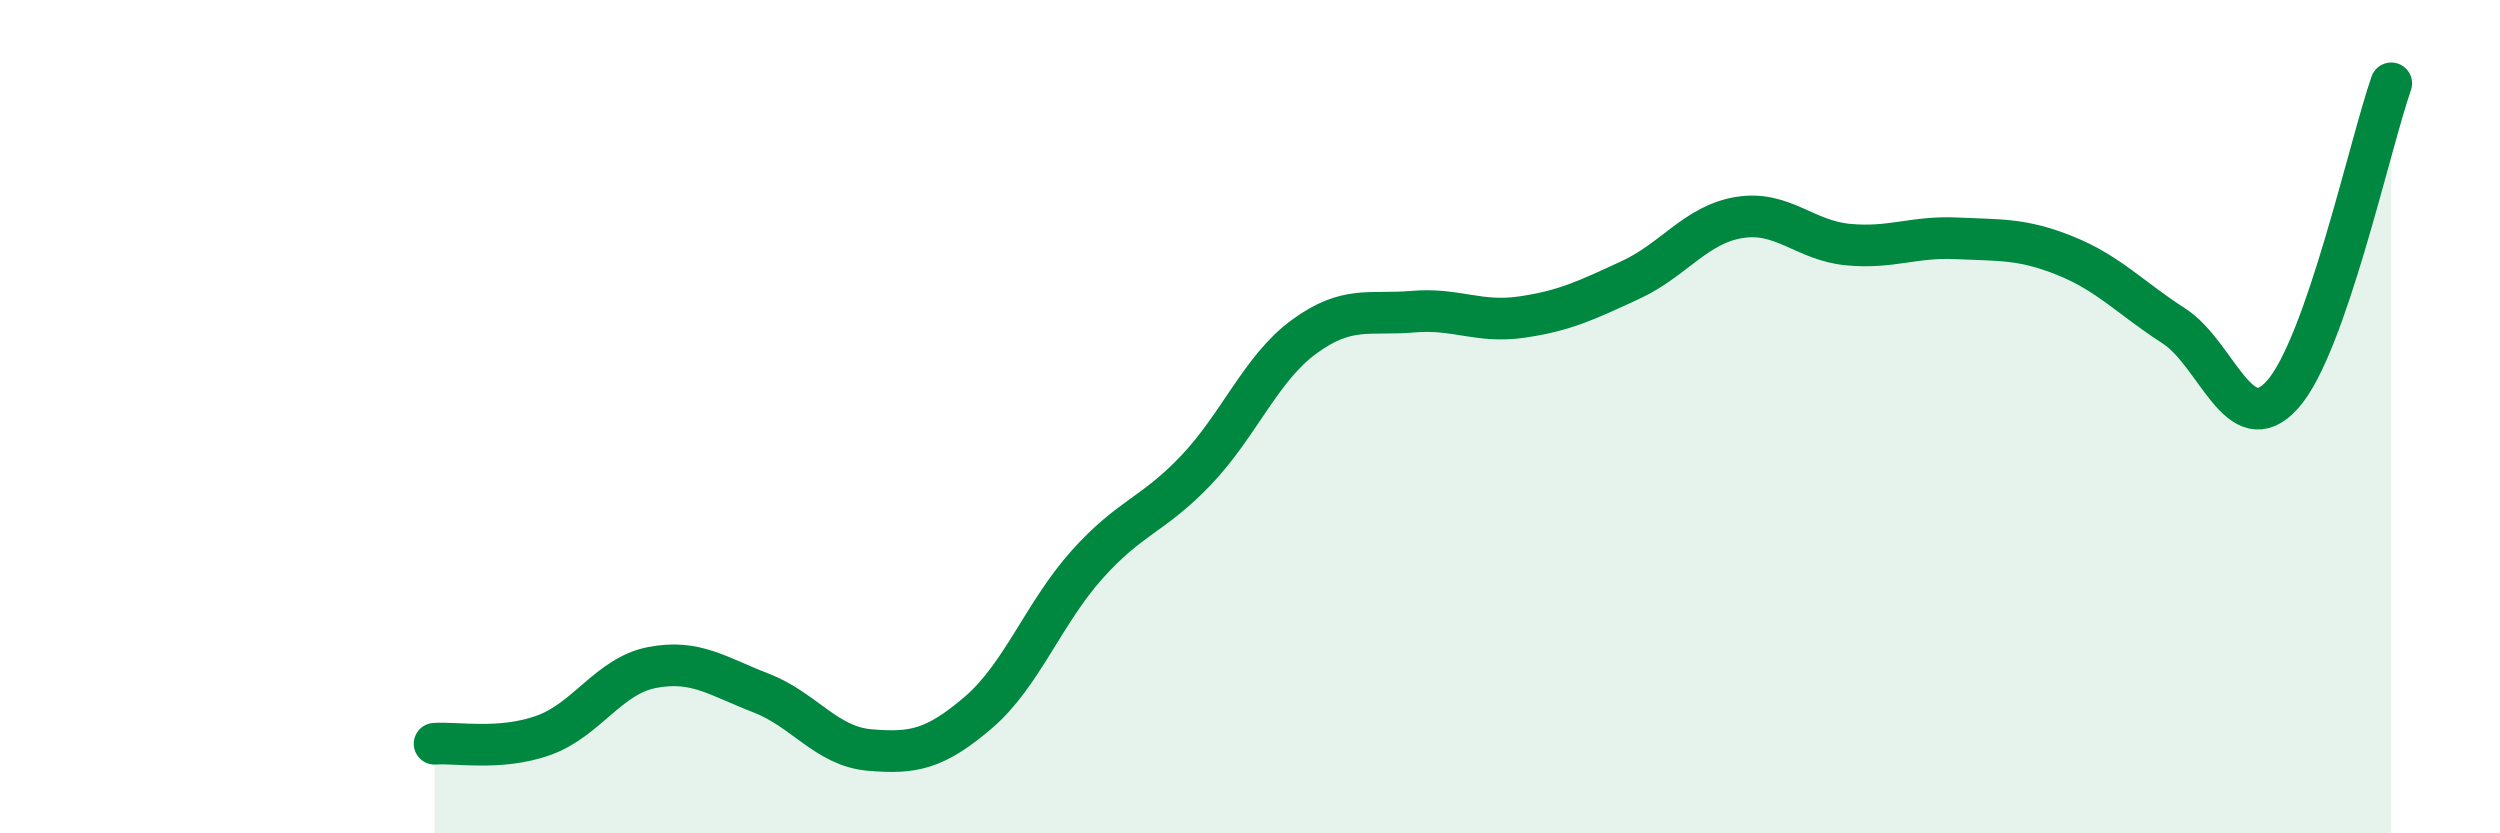 
    <svg width="60" height="20" viewBox="0 0 60 20" xmlns="http://www.w3.org/2000/svg">
      <path
        d="M 10.43,17.85 C 10.95,17.81 12,18.02 13.04,17.65 C 14.08,17.28 14.61,16.22 15.65,16.02 C 16.69,15.82 17.22,16.23 18.26,16.63 C 19.3,17.03 19.83,17.91 20.87,18 C 21.91,18.09 22.44,17.99 23.48,17.1 C 24.52,16.21 25.05,14.71 26.09,13.55 C 27.13,12.39 27.66,12.38 28.7,11.29 C 29.74,10.2 30.26,8.84 31.3,8.08 C 32.34,7.32 32.87,7.57 33.91,7.48 C 34.95,7.39 35.48,7.76 36.52,7.61 C 37.56,7.46 38.09,7.2 39.13,6.72 C 40.17,6.24 40.7,5.39 41.74,5.22 C 42.78,5.05 43.31,5.77 44.35,5.87 C 45.39,5.97 45.92,5.67 46.96,5.72 C 48,5.77 48.53,5.72 49.57,6.14 C 50.61,6.56 51.13,7.15 52.17,7.82 C 53.21,8.49 53.74,10.63 54.78,9.47 C 55.82,8.31 56.87,3.49 57.39,2L57.39 20L10.43 20Z"
        fill="#008740"
        opacity="0.1"
        stroke-linecap="round"
        stroke-linejoin="round"
      />
      <path
        d="M 10.43,17.85 C 10.95,17.81 12,18.02 13.04,17.65 C 14.08,17.28 14.61,16.22 15.65,16.02 C 16.69,15.82 17.22,16.23 18.26,16.63 C 19.3,17.03 19.83,17.91 20.87,18 C 21.91,18.09 22.44,17.99 23.48,17.1 C 24.52,16.21 25.05,14.71 26.09,13.55 C 27.13,12.39 27.66,12.38 28.7,11.29 C 29.74,10.2 30.26,8.84 31.3,8.08 C 32.34,7.32 32.87,7.57 33.91,7.48 C 34.95,7.39 35.48,7.76 36.52,7.61 C 37.56,7.46 38.09,7.2 39.13,6.72 C 40.17,6.24 40.7,5.39 41.74,5.22 C 42.78,5.05 43.31,5.77 44.35,5.87 C 45.39,5.97 45.92,5.67 46.96,5.72 C 48,5.77 48.53,5.72 49.57,6.14 C 50.61,6.56 51.13,7.15 52.17,7.82 C 53.21,8.49 53.74,10.63 54.78,9.47 C 55.82,8.31 56.87,3.49 57.39,2"
        stroke="#008740"
        stroke-width="1"
        fill="none"
        stroke-linecap="round"
        stroke-linejoin="round"
      />
    </svg>
  